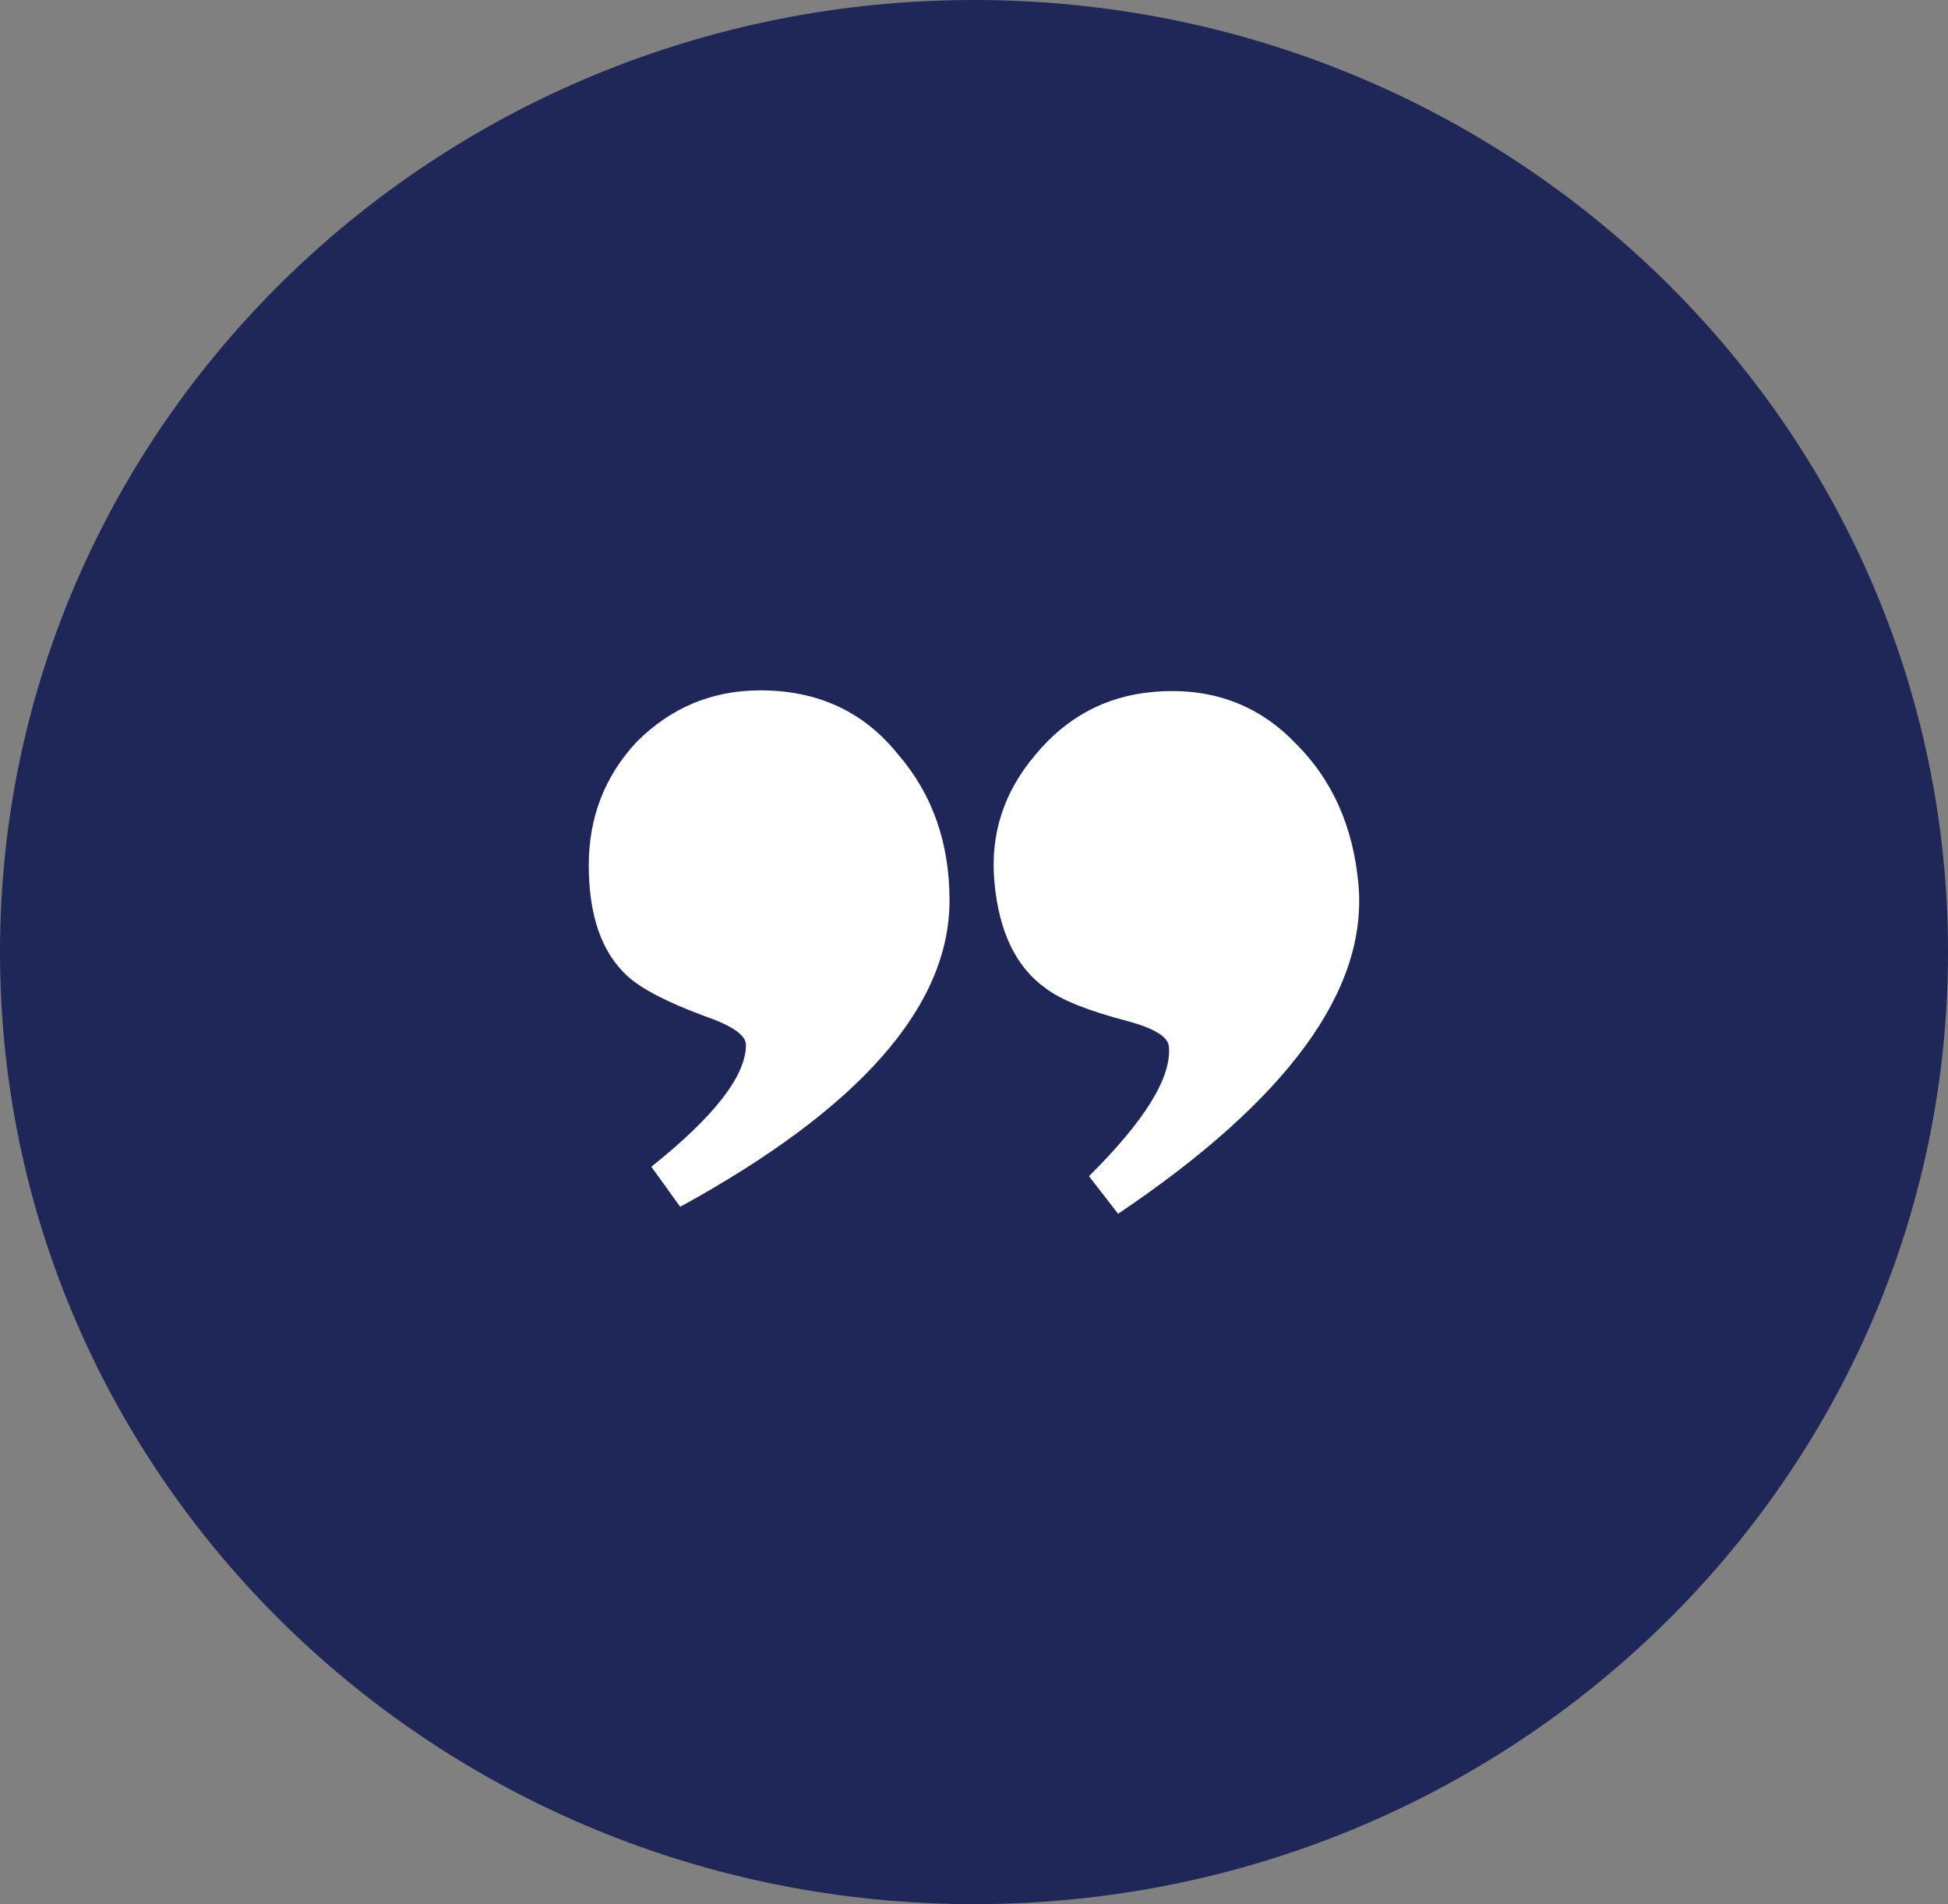<?xml version="1.0" encoding="utf-8"?>
<!-- Generator: Adobe Illustrator 16.0.0, SVG Export Plug-In . SVG Version: 6.00 Build 0)  -->
<!DOCTYPE svg PUBLIC "-//W3C//DTD SVG 1.1//EN" "http://www.w3.org/Graphics/SVG/1.1/DTD/svg11.dtd">
<svg version="1.1" id="Layer_1" xmlns="http://www.w3.org/2000/svg" xmlns:xlink="http://www.w3.org/1999/xlink" x="0px" y="0px"
	 width="44px" height="43px" viewBox="0 0 44 43" enable-background="new 0 0 44 43" xml:space="preserve">
<rect x="0" y="0" width="44" height="43" fill="#808080" stroke="none"/>
<g>
	<defs>
		<rect id="SVGID_1_" width="44" height="43"/>
	</defs>
	<clipPath id="SVGID_2_">
		<use xlink:href="#SVGID_1_"  overflow="visible"/>
	</clipPath>
	<path clip-path="url(#SVGID_2_)" fill="#1F2758" d="M22,43c12.15,0,22-9.627,22-21.5C44,9.625,34.15,0,22,0C9.85,0,0,9.625,0,21.5
		C0,33.373,9.85,43,22,43"/>
	<path clip-path="url(#SVGID_2_)" fill="#FFFFFF" d="M13.299,19.538c0-1.087,0.363-2.016,1.086-2.789
		c0.773-0.771,1.702-1.159,2.788-1.159c1.304,0,2.342,0.483,3.115,1.45c0.772,0.894,1.159,1.991,1.159,3.294
		c0,2.392-2.028,4.697-6.083,6.918l-0.652-0.904c1.424-1.137,2.137-2.053,2.137-2.753c0-0.219-0.315-0.436-0.942-0.652
		c-0.845-0.313-1.425-0.616-1.739-0.905C13.588,21.505,13.299,20.673,13.299,19.538 M22.461,19.919
		c-0.099-1.083,0.214-2.044,0.936-2.886c0.699-0.84,1.578-1.309,2.634-1.406c1.299-0.119,2.377,0.269,3.234,1.161
		c0.828,0.82,1.3,1.88,1.418,3.178c0.218,2.382-1.591,4.862-5.428,7.444l-0.658-0.849c1.266-1.256,1.869-2.232,1.805-2.931
		c-0.02-0.217-0.328-0.406-0.925-0.569c-0.896-0.233-1.511-0.48-1.851-0.739C22.955,21.85,22.564,21.049,22.461,19.919"/>
</g>
<g>
</g>
<g>
</g>
<g>
</g>
<g>
</g>
<g>
</g>
<g>
</g>
</svg>
